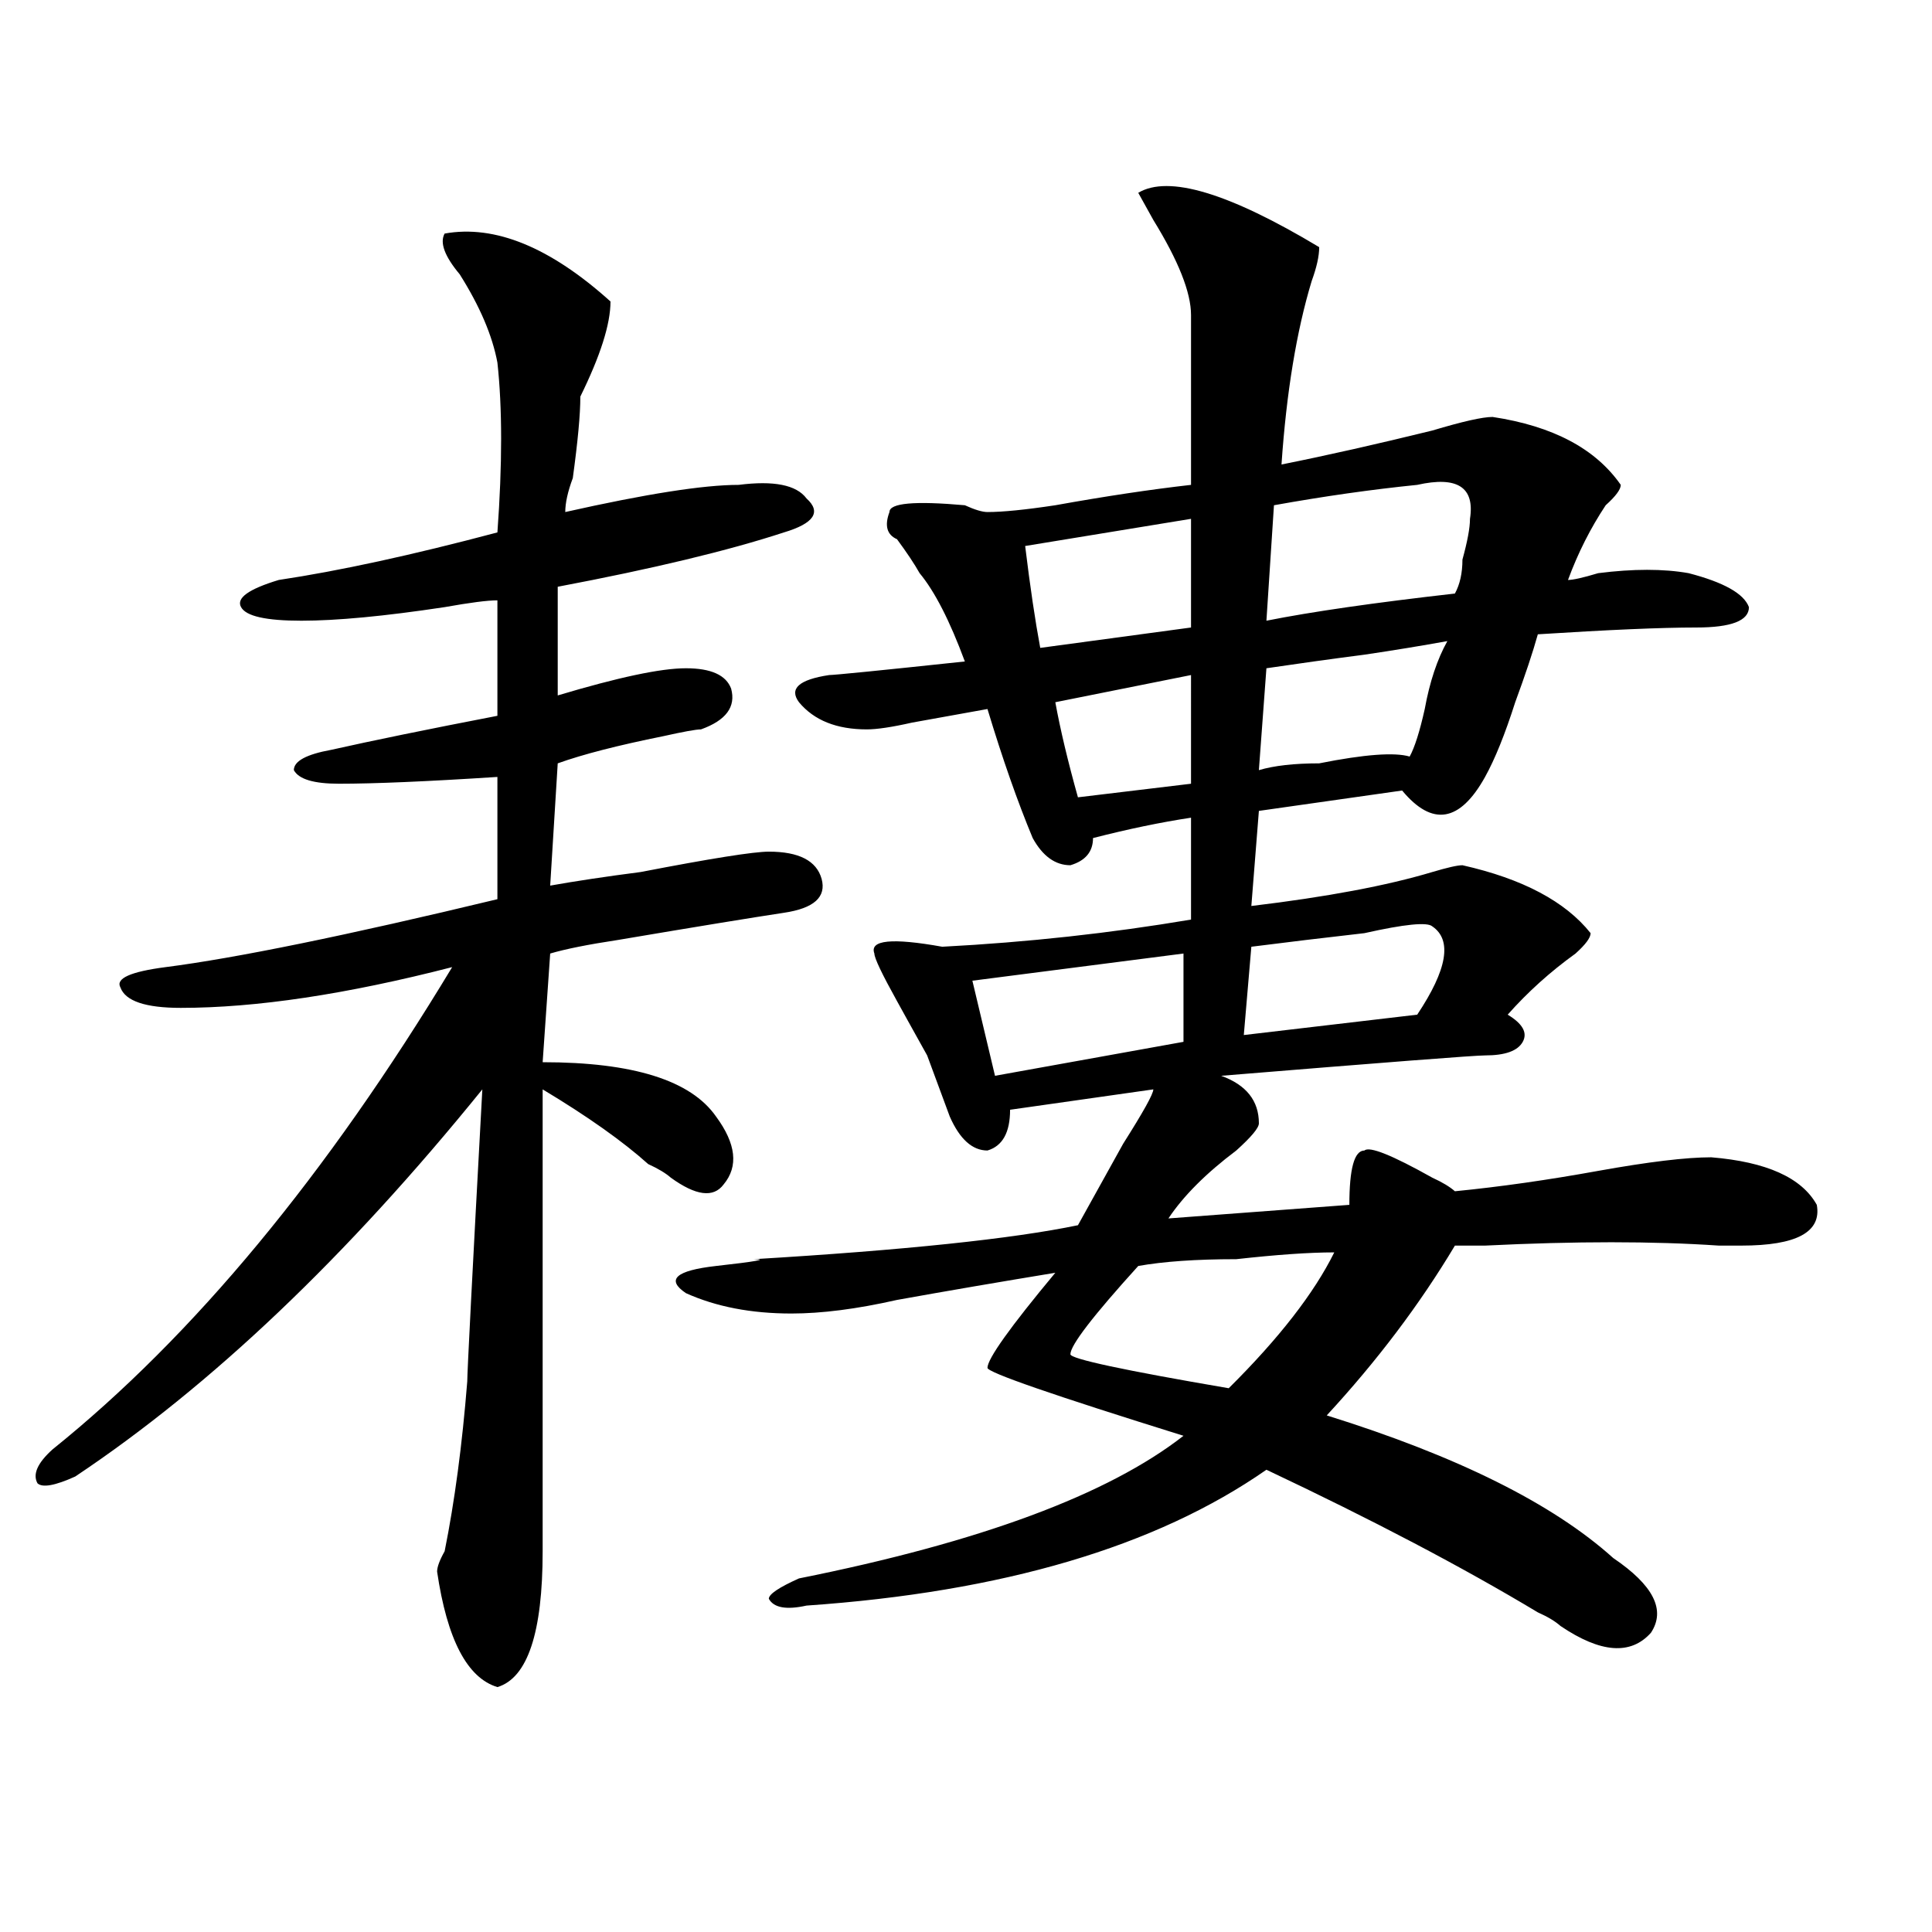 <?xml version="1.0" encoding="utf-8"?>
<!-- Generator: Adobe Illustrator 16.0.0, SVG Export Plug-In . SVG Version: 6.00 Build 0)  -->
<!DOCTYPE svg PUBLIC "-//W3C//DTD SVG 1.1//EN" "http://www.w3.org/Graphics/SVG/1.1/DTD/svg11.dtd">
<svg version="1.1" id="图层_1" xmlns="http://www.w3.org/2000/svg" xmlns:xlink="http://www.w3.org/1999/xlink" x="0px" y="0px"
	 width="1000px" height="1000px" viewBox="0 0 1000 1000" enable-background="new 0 0 1000 1000" xml:space="preserve">
<path d="M230.141,120.891c25.976-4.669,54.633,7.031,85.852,35.156c0,11.755-5.243,28.125-15.609,49.219
	c0,9.394-1.341,23.456-3.902,42.188c-2.622,7.031-3.902,12.909-3.902,17.578c41.585-9.339,71.522-14.063,89.754-14.063
	c18.171-2.308,29.878,0,35.121,7.031c7.805,7.031,3.902,12.909-11.707,17.578c-28.657,9.394-67.681,18.786-117.07,28.125v56.25
	c31.219-9.339,53.292-14.063,66.34-14.063c12.987,0,20.792,3.516,23.414,10.547c2.562,9.394-2.622,16.425-15.609,21.094
	c-2.622,0-9.146,1.208-19.512,3.516c-23.414,4.724-41.646,9.394-54.633,14.063l-3.902,63.281
	c12.987-2.308,28.597-4.669,46.828-7.031c36.401-7.031,58.535-10.547,66.34-10.547c15.609,0,24.694,4.724,27.316,14.063
	c2.562,9.394-3.902,15.271-19.512,17.578c-15.609,2.362-44.267,7.031-85.852,14.063c-15.609,2.362-27.316,4.724-35.121,7.031
	l-3.902,56.25c46.828,0,76.706,9.394,89.754,28.125c10.366,14.063,11.707,25.817,3.902,35.156
	c-5.243,7.031-14.329,5.878-27.316-3.516c-2.622-2.308-6.524-4.669-11.707-7.031c-13.048-11.7-31.219-24.609-54.633-38.672
	c0,77.344,0,157.05,0,239.063c0,42.188-7.805,65.588-23.414,70.313c-15.609-4.725-26.036-24.609-31.219-59.766
	c0-2.362,1.28-5.878,3.902-10.547c5.183-25.763,9.085-55.042,11.707-87.891c0-4.669,2.562-55.042,7.805-151.172
	C179.41,650.597,109.168,717.394,38.926,764.25c-10.427,4.724-16.95,5.878-19.512,3.516c-2.622-4.669,0-10.547,7.805-17.578
	c72.804-58.558,141.765-141.778,206.824-249.609c-54.633,14.063-101.461,21.094-140.484,21.094
	c-18.231,0-28.657-3.516-31.219-10.547c-2.622-4.669,5.183-8.185,23.414-10.547c36.401-4.669,93.656-16.37,171.703-35.156v-63.281
	c-36.462,2.362-63.778,3.516-81.949,3.516c-13.048,0-20.853-2.308-23.414-7.031c0-4.669,6.464-8.185,19.512-10.547
	c20.792-4.669,49.39-10.547,85.852-17.578v-59.766c-5.243,0-14.329,1.208-27.316,3.516c-31.219,4.724-55.974,7.031-74.145,7.031
	c-18.231,0-28.657-2.308-31.219-7.031c-2.622-4.669,3.902-9.339,19.512-14.063c31.219-4.669,68.901-12.854,113.168-24.609
	c2.562-35.156,2.562-64.435,0-87.891c-2.622-14.063-9.146-29.278-19.512-45.703C230.141,132.646,227.519,125.614,230.141,120.891z
	 M682.813,127.922c0,4.724-1.341,10.547-3.902,17.578c-7.805,25.817-13.048,57.458-15.609,94.922
	c23.414-4.669,49.39-10.547,78.047-17.578c15.609-4.669,25.976-7.031,31.219-7.031c31.219,4.724,53.292,16.425,66.34,35.156
	c0,2.362-2.622,5.878-7.805,10.547c-7.805,11.755-14.329,24.609-19.512,38.672c2.562,0,7.805-1.153,15.609-3.516
	c18.171-2.308,33.78-2.308,46.828,0c18.171,4.724,28.597,10.547,31.219,17.578c0,7.031-9.146,10.547-27.316,10.547
	c-18.231,0-45.548,1.208-81.949,3.516c-2.622,9.394-6.524,21.094-11.707,35.156c-5.243,16.425-10.427,29.333-15.609,38.672
	c-13.048,23.456-27.316,25.817-42.926,7.031l-74.145,10.547l-3.902,49.219c39.023-4.669,70.242-10.547,93.656-17.578
	c7.805-2.308,12.987-3.516,15.609-3.516c31.219,7.031,53.292,18.786,66.34,35.156c0,2.362-2.622,5.878-7.805,10.547
	c-13.048,9.394-24.755,19.94-35.121,31.641c7.805,4.724,10.366,9.394,7.805,14.063c-2.622,4.724-9.146,7.031-19.512,7.031
	c-5.243,0-50.73,3.516-136.582,10.547c12.987,4.724,19.512,12.909,19.512,24.609c0,2.362-3.902,7.031-11.707,14.063
	c-15.609,11.755-27.316,23.456-35.121,35.156l93.656-7.031c0-18.731,2.562-28.125,7.805-28.125
	c2.562-2.308,14.269,2.362,35.121,14.063c5.183,2.362,9.085,4.724,11.707,7.031c23.414-2.308,48.108-5.823,74.145-10.547
	c25.976-4.669,45.487-7.031,58.535-7.031c28.597,2.362,46.828,10.547,54.633,24.609c2.562,14.063-10.427,21.094-39.023,21.094
	c-5.243,0-9.146,0-11.707,0c-33.841-2.308-74.145-2.308-120.973,0c-5.243,0-10.427,0-15.609,0
	c-18.231,30.487-40.364,59.766-66.34,87.891c67.62,21.094,117.07,45.703,148.289,73.828c20.792,14.063,27.316,26.916,19.512,38.672
	c-10.427,11.7-26.036,10.547-46.828-3.516c-2.622-2.362-6.524-4.725-11.707-7.031c-39.023-23.456-85.852-48.011-140.484-73.828
	c-57.255,39.88-136.582,63.281-238.043,70.313c-10.427,2.307-16.95,1.153-19.512-3.516c0-2.362,5.183-5.878,15.609-10.547
	c93.656-18.731,159.996-43.341,199.02-73.828C544.89,722.063,511.109,710.362,511.109,708c0-4.669,11.707-21.094,35.121-49.219
	c-28.657,4.724-55.974,9.394-81.949,14.063c-20.853,4.724-39.023,7.031-54.633,7.031c-20.853,0-39.023-3.516-54.633-10.547
	c-10.427-7.031-5.243-11.7,15.609-14.063c20.792-2.308,27.316-3.516,19.512-3.516c78.047-4.669,133.96-10.547,167.801-17.578
	c5.183-9.339,12.987-23.401,23.414-42.188c10.366-16.37,15.609-25.763,15.609-28.125l-74.145,10.547
	c0,11.755-3.902,18.786-11.707,21.094c-7.805,0-14.329-5.823-19.512-17.578c-2.622-7.031-6.524-17.578-11.707-31.641
	c-7.805-14.063-13.048-23.401-15.609-28.125c-7.805-14.063-11.707-22.247-11.707-24.609c-2.622-7.031,9.085-8.185,35.121-3.516
	c44.206-2.308,87.132-7.031,128.777-14.063v-52.734c-15.609,2.362-32.56,5.878-50.73,10.547c0,7.031-3.902,11.755-11.707,14.063
	c-7.805,0-14.329-4.669-19.512-14.063c-7.805-18.731-15.609-40.979-23.414-66.797c-13.048,2.362-26.036,4.724-39.023,7.031
	c-10.427,2.362-18.231,3.516-23.414,3.516c-15.609,0-27.316-4.669-35.121-14.063c-5.243-7.031,0-11.7,15.609-14.063
	c2.562,0,25.976-2.308,70.242-7.031c-7.805-21.094-15.609-36.31-23.414-45.703c-2.622-4.669-6.524-10.547-11.707-17.578
	c-5.243-2.308-6.524-7.031-3.902-14.063c0-4.669,12.987-5.823,39.023-3.516c5.183,2.362,9.085,3.516,11.707,3.516
	c7.805,0,19.512-1.153,35.121-3.516c25.976-4.669,49.39-8.185,70.242-10.547c0-28.125,0-57.403,0-87.891
	c0-11.7-6.524-28.125-19.512-49.219l-7.805-14.063C604.766,90.458,635.984,99.797,682.813,127.922z M612.57,493.547l-109.266,14.063
	l11.707,49.219l97.559-17.578V493.547z M616.473,268.547c-28.657,4.724-57.255,9.394-85.852,14.063
	c2.562,21.094,5.183,38.672,7.805,52.734l78.047-10.547V268.547z M616.473,349.406c-23.414,4.724-46.828,9.394-70.242,14.063
	c2.562,14.063,6.464,30.487,11.707,49.219l58.535-7.031V349.406z M690.617,648.234c-13.048,0-29.938,1.208-50.73,3.516
	c-20.853,0-37.743,1.208-50.73,3.516c-23.414,25.817-35.121,41.034-35.121,45.703c0,2.362,27.316,8.239,81.949,17.578
	C661.96,692.784,680.19,669.328,690.617,648.234z M741.348,479.484c-2.622-2.308-14.329-1.153-35.121,3.516
	c-20.853,2.362-40.364,4.724-58.535,7.031l-3.902,45.703l89.754-10.547C749.152,501.786,751.714,486.516,741.348,479.484z
	 M749.152,331.828c-13.048,2.362-27.316,4.724-42.926,7.031c-18.231,2.362-35.121,4.724-50.73,7.031l-3.902,52.734
	c7.805-2.308,18.171-3.516,31.219-3.516c23.414-4.669,39.023-5.823,46.828-3.516c2.562-4.669,5.183-12.854,7.805-24.609
	C740.007,352.922,743.909,341.222,749.152,331.828z M733.543,250.969c-23.414,2.362-48.169,5.878-74.145,10.547l-3.902,59.766
	c23.414-4.669,55.913-9.339,97.559-14.063c2.562-4.669,3.902-10.547,3.902-17.578c2.562-9.339,3.902-16.37,3.902-21.094
	C763.421,252.177,754.335,246.3,733.543,250.969z"/>
</svg>
